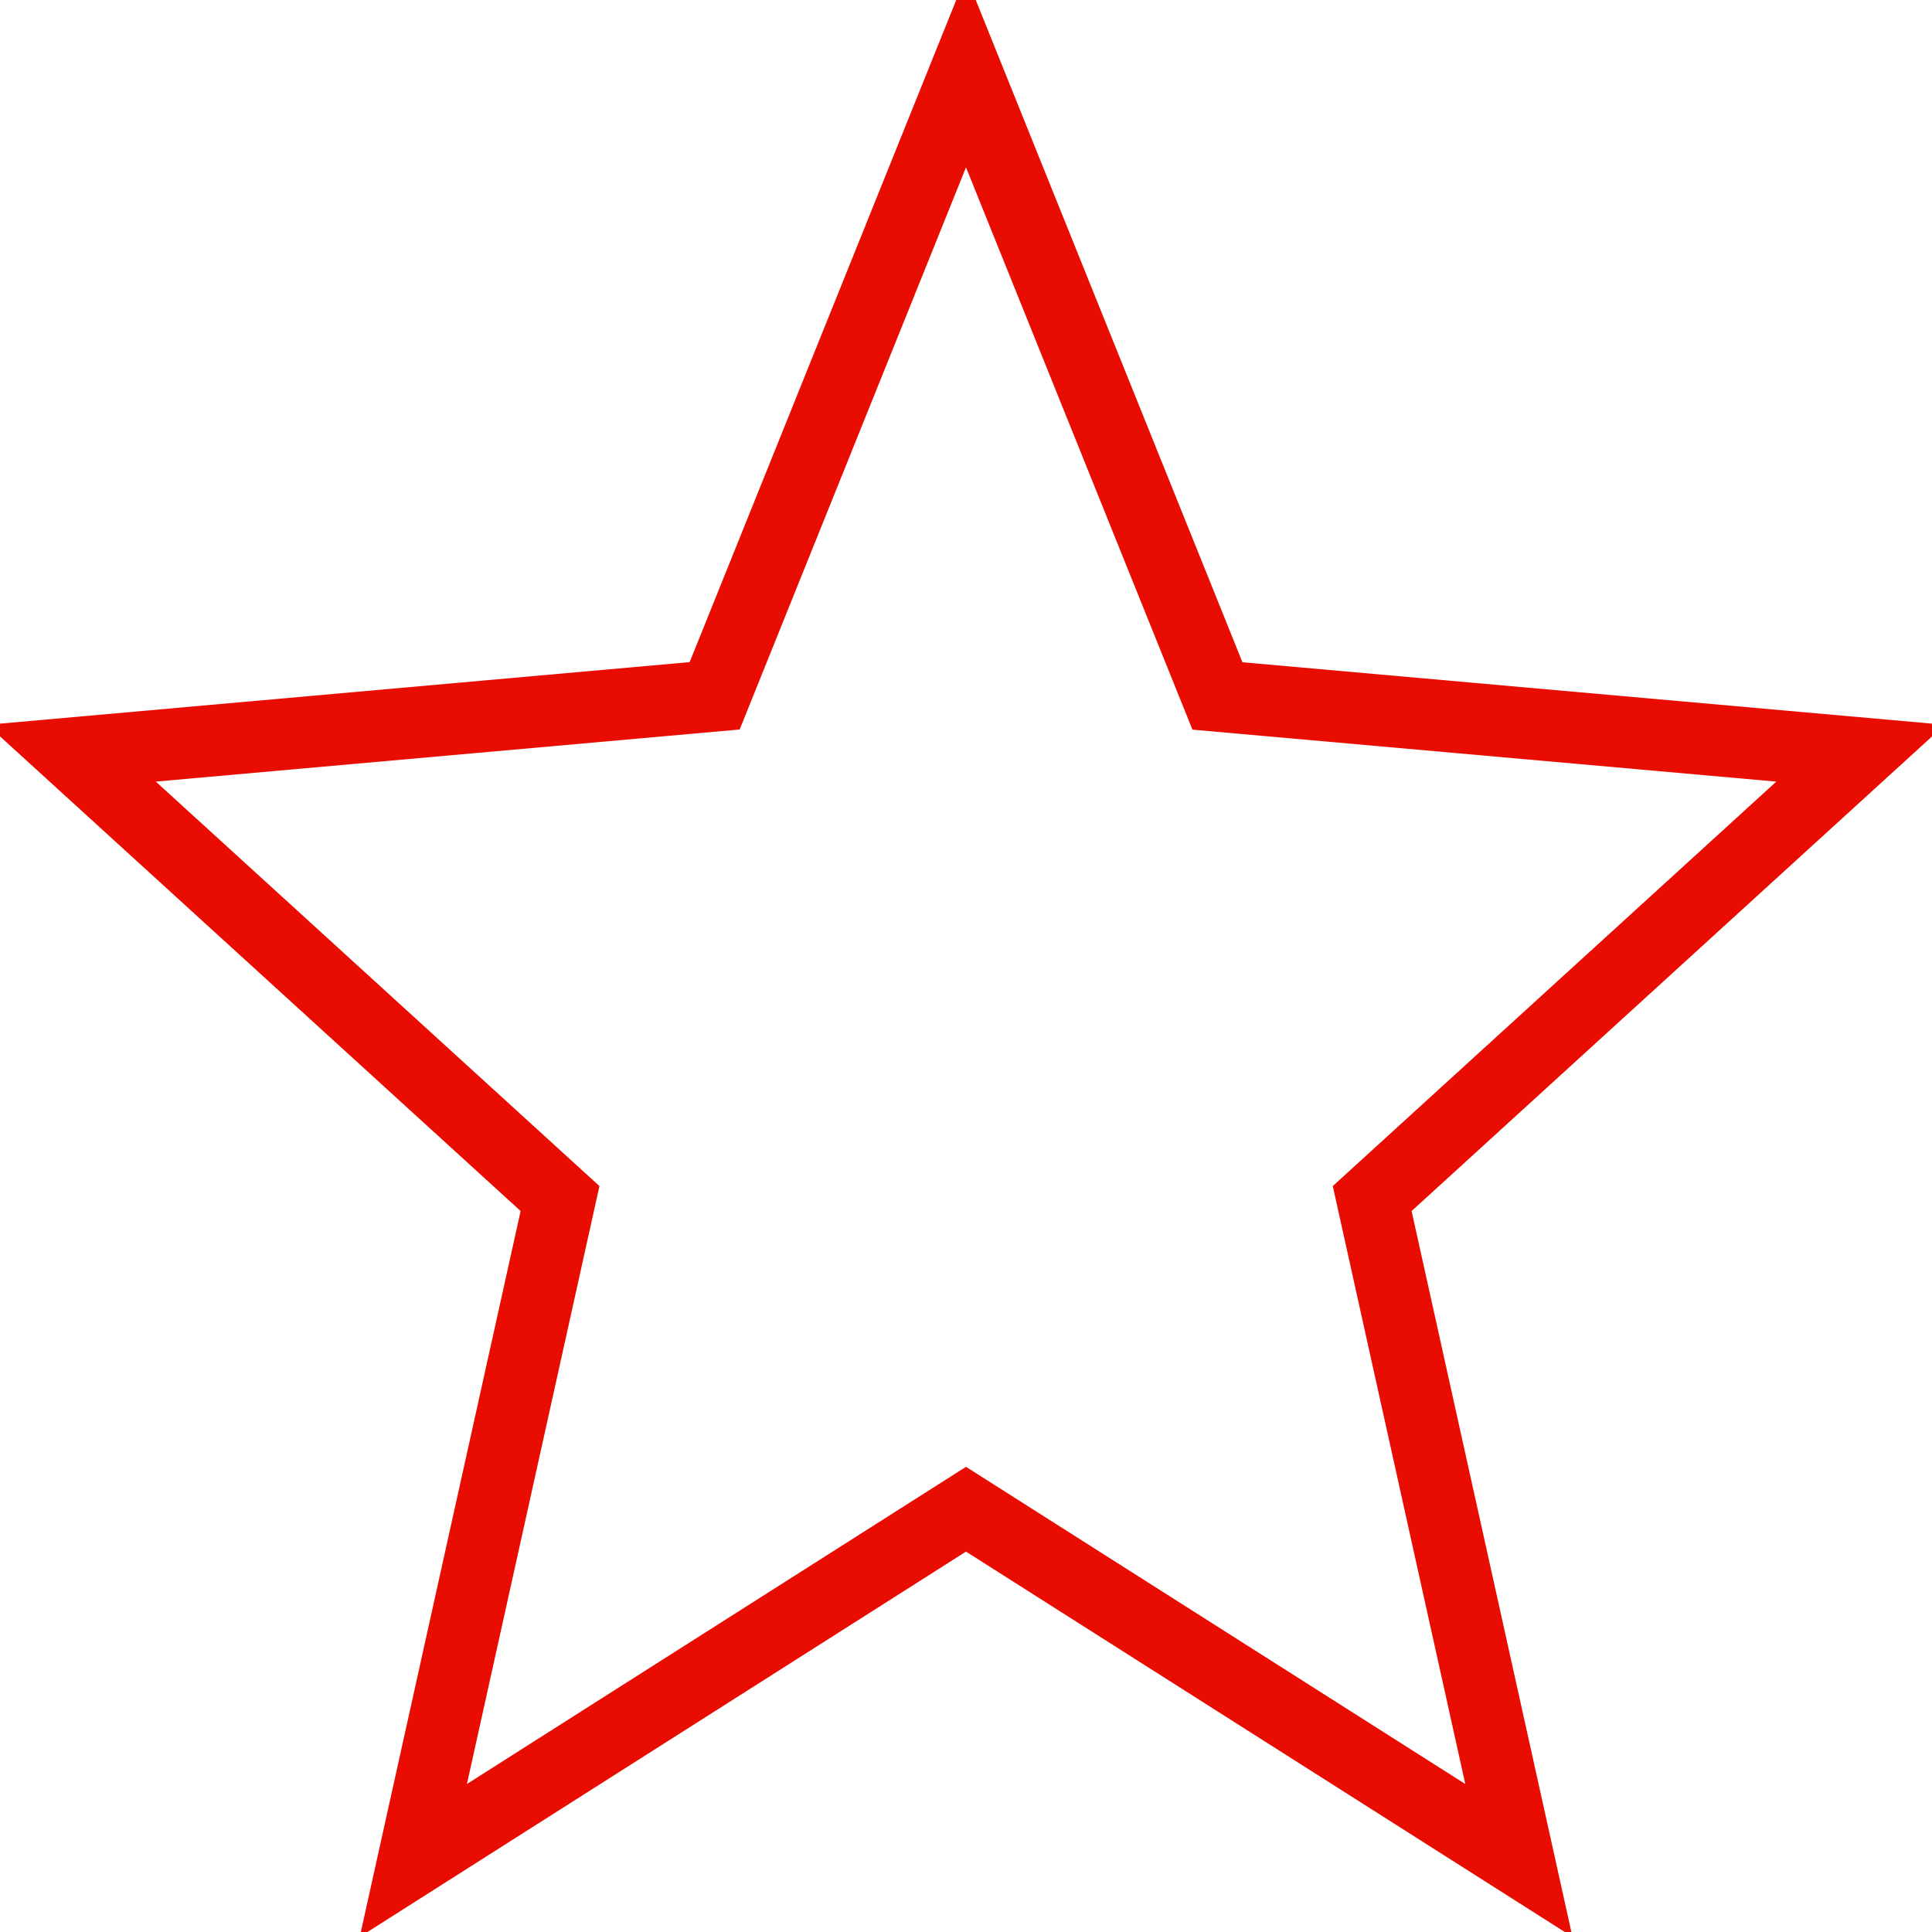 <svg xmlns="http://www.w3.org/2000/svg" width="50" height="50" viewBox="-2 -2 54 54">
    <path d="M25.947,41.183,41.4,51,37.3,32.5l13.65-12.448-17.975-1.6L25.947,1,18.922,18.448.947,20.052,14.6,32.5,10.5,51Z"
          transform="translate(-0.947 -1)"
          fill="none"
          stroke="#e90c00"
          stroke-width="2"/>
</svg>
